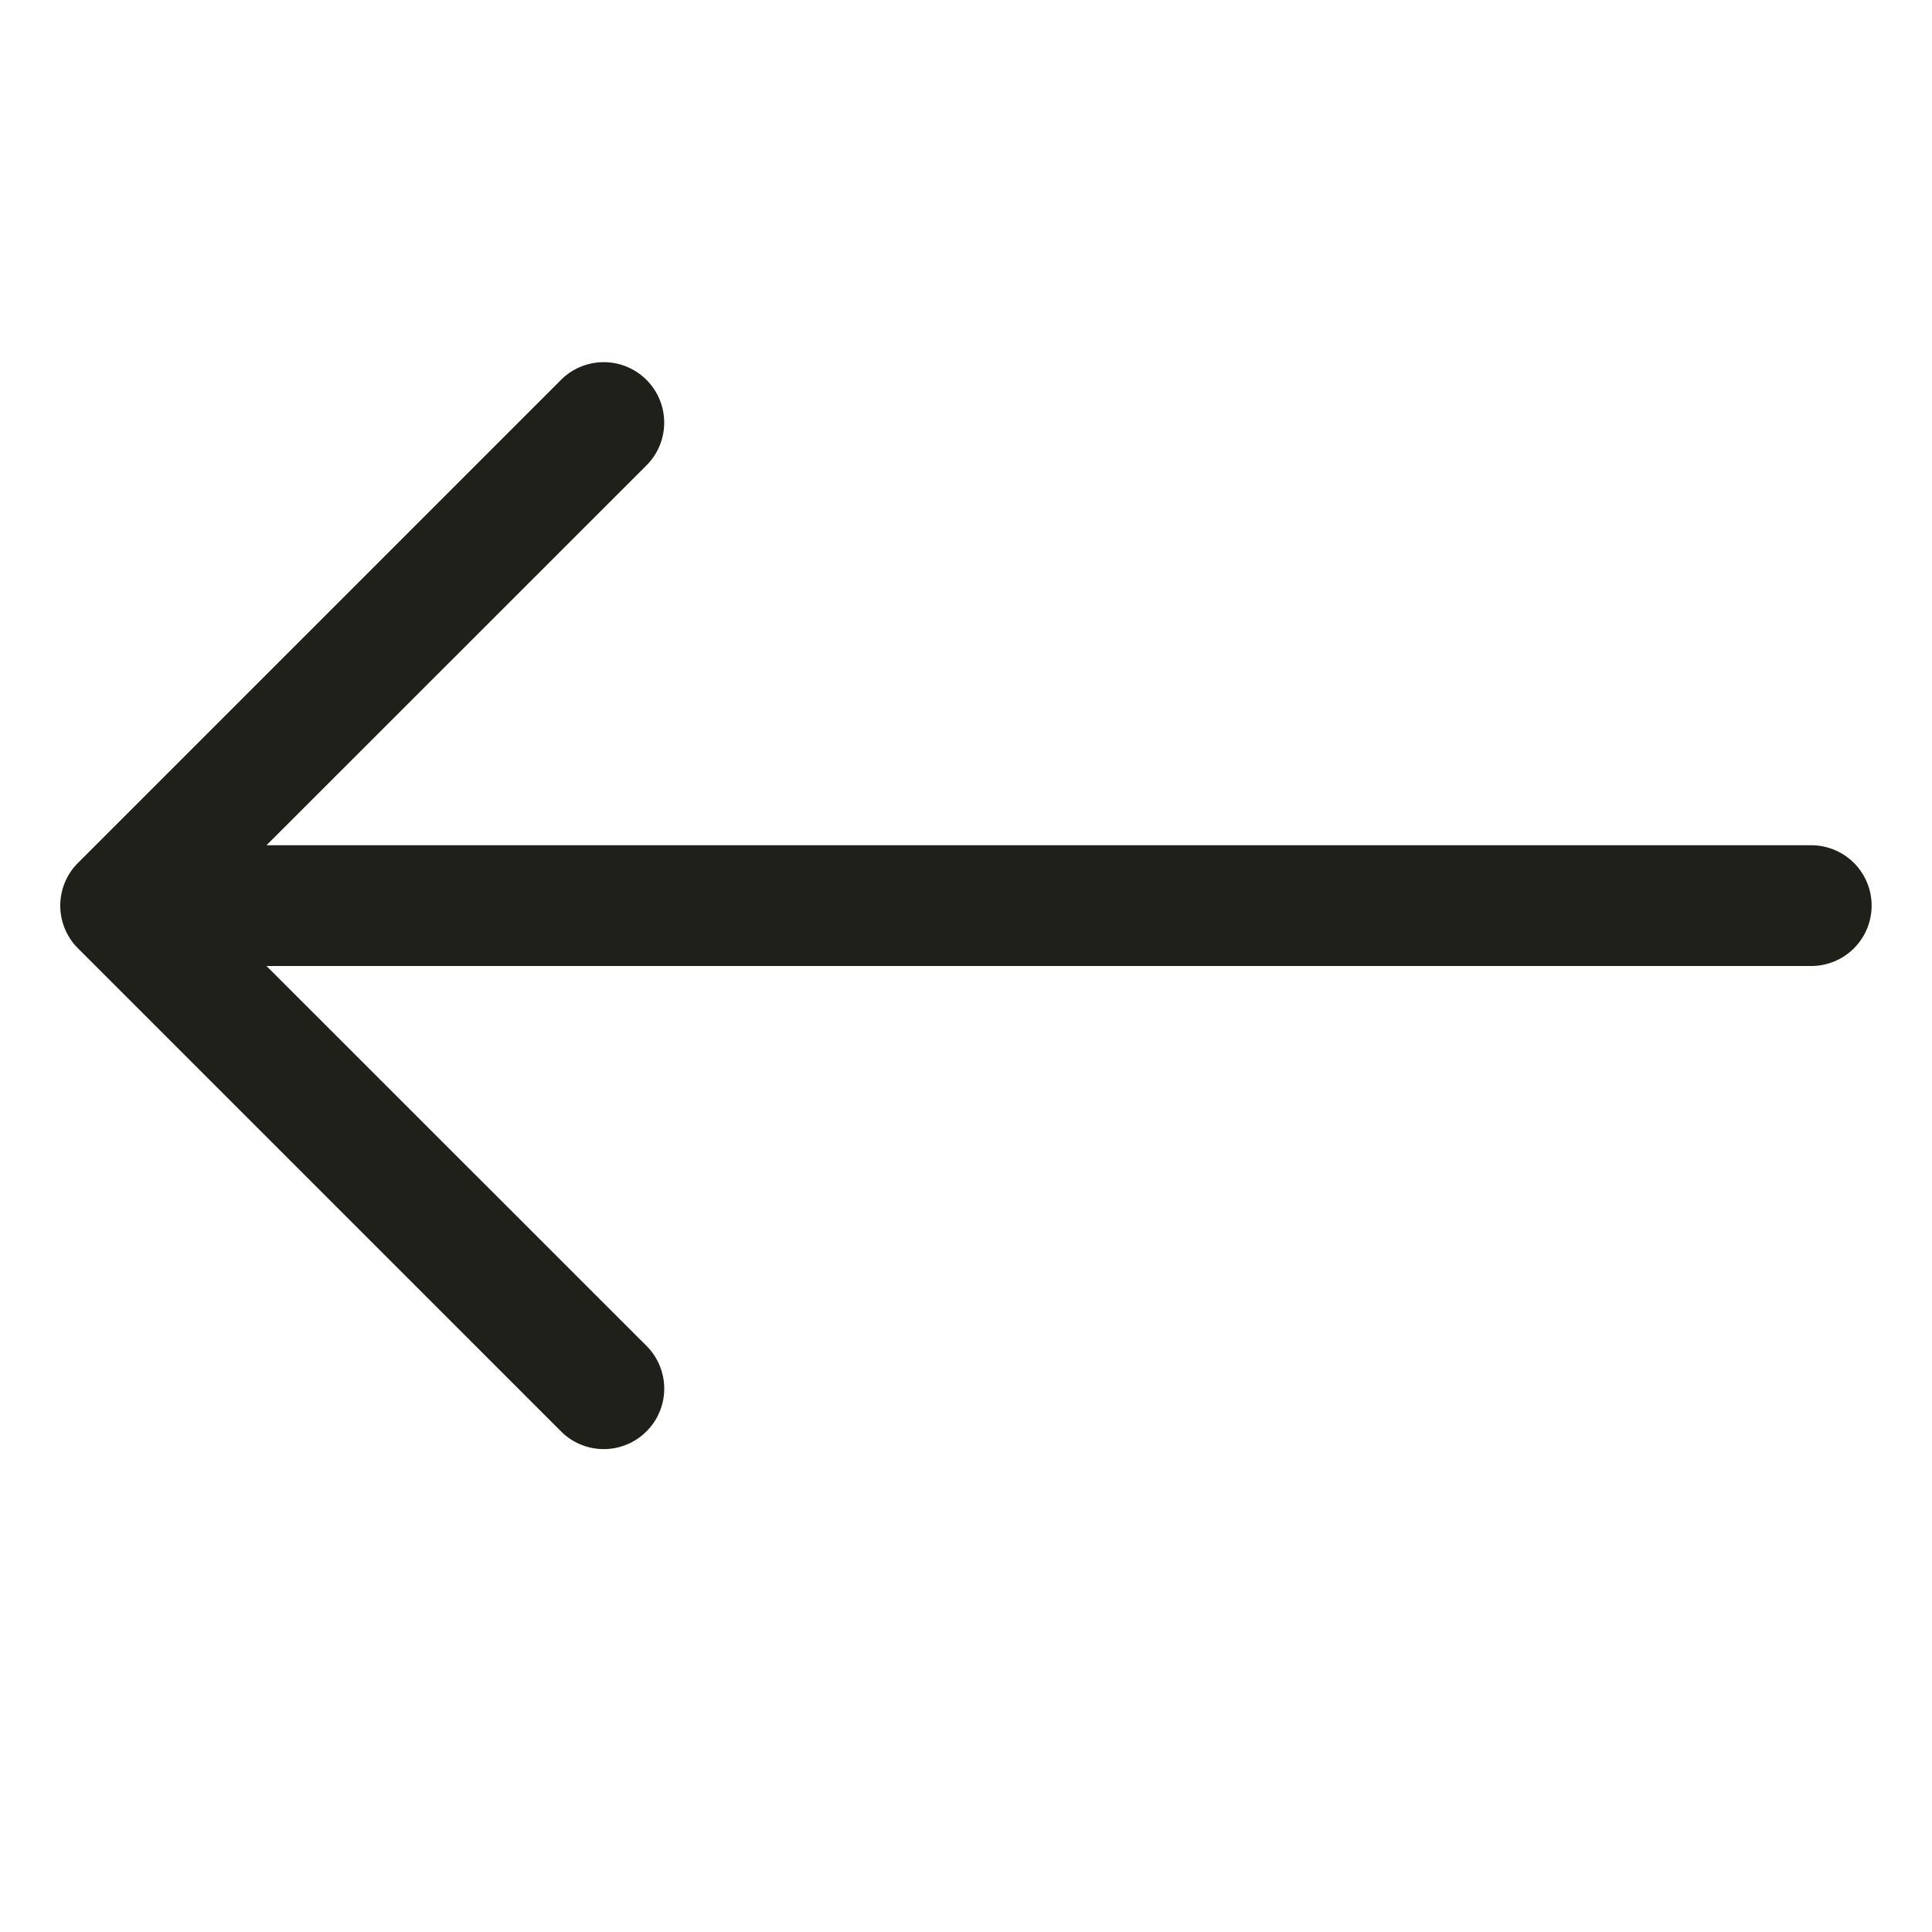 <svg xmlns="http://www.w3.org/2000/svg" width="16" height="16" fill="none" viewBox="0 0 16 16"><path fill="#20201a" fill-rule="evenodd" d="M5.354 11.854a.5.5 0 0 1-.708 0l-4-4a.5.5 0 0 1 0-.708l4-4a.5.5 0 1 1 .708.708L2.207 7H15a.5.5 0 0 1 0 1H2.207l3.147 3.146a.5.5 0 0 1 0 .708" clip-rule="evenodd"/></svg>